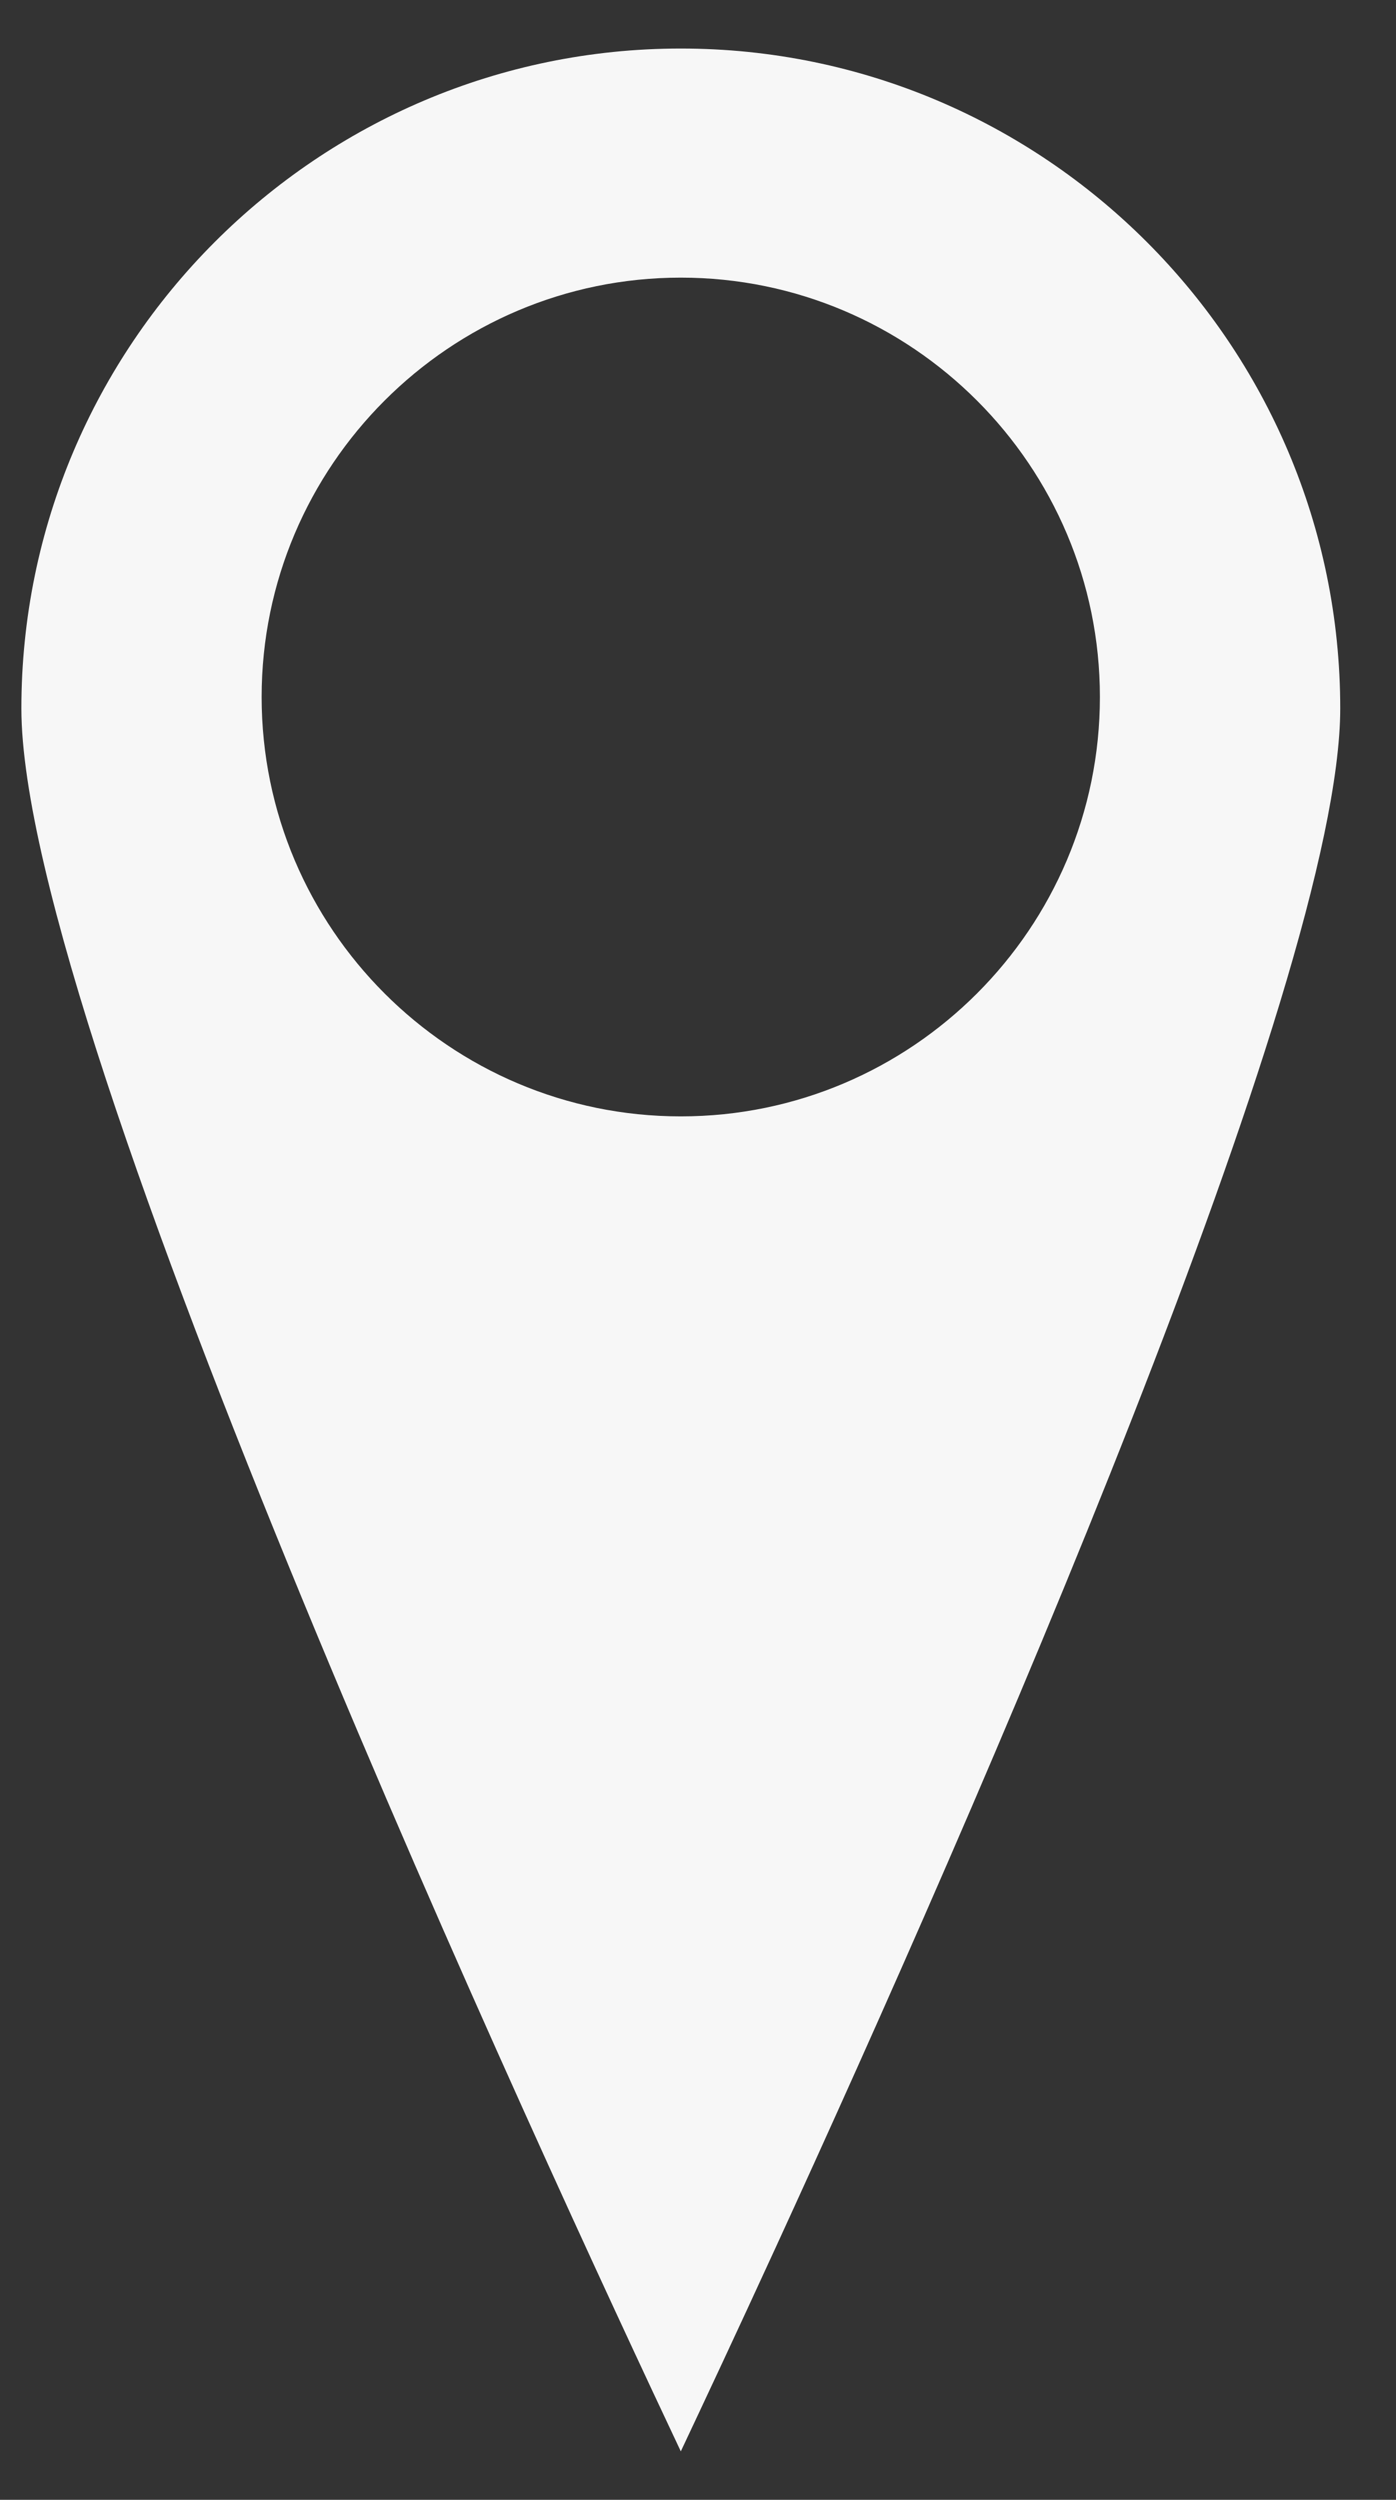 <?xml version="1.0" encoding="UTF-8"?> <svg xmlns="http://www.w3.org/2000/svg" width="19" height="34" viewBox="0 0 19 34" fill="none"><rect x="0" y="0" width="19" height="34" fill="#333333" stroke="none"/><path d="M9.266 33.341C9.563 32.711 10.017 31.745 10.56 30.562L10.561 30.56C13.256 24.689 18.241 13.331 18.241 9.635C18.241 4.687 14.215 0.66 9.266 0.66C4.316 0.66 0.291 4.687 0.291 9.636C0.291 14.077 7.492 29.588 9.266 33.341ZM9.266 3.776C12.411 3.776 14.97 6.335 14.97 9.48C14.97 12.625 12.412 15.184 9.266 15.184C6.12 15.184 3.561 12.625 3.561 9.48C3.561 6.335 6.121 3.776 9.266 3.776Z" fill="#F7F7F7"></path></svg> 